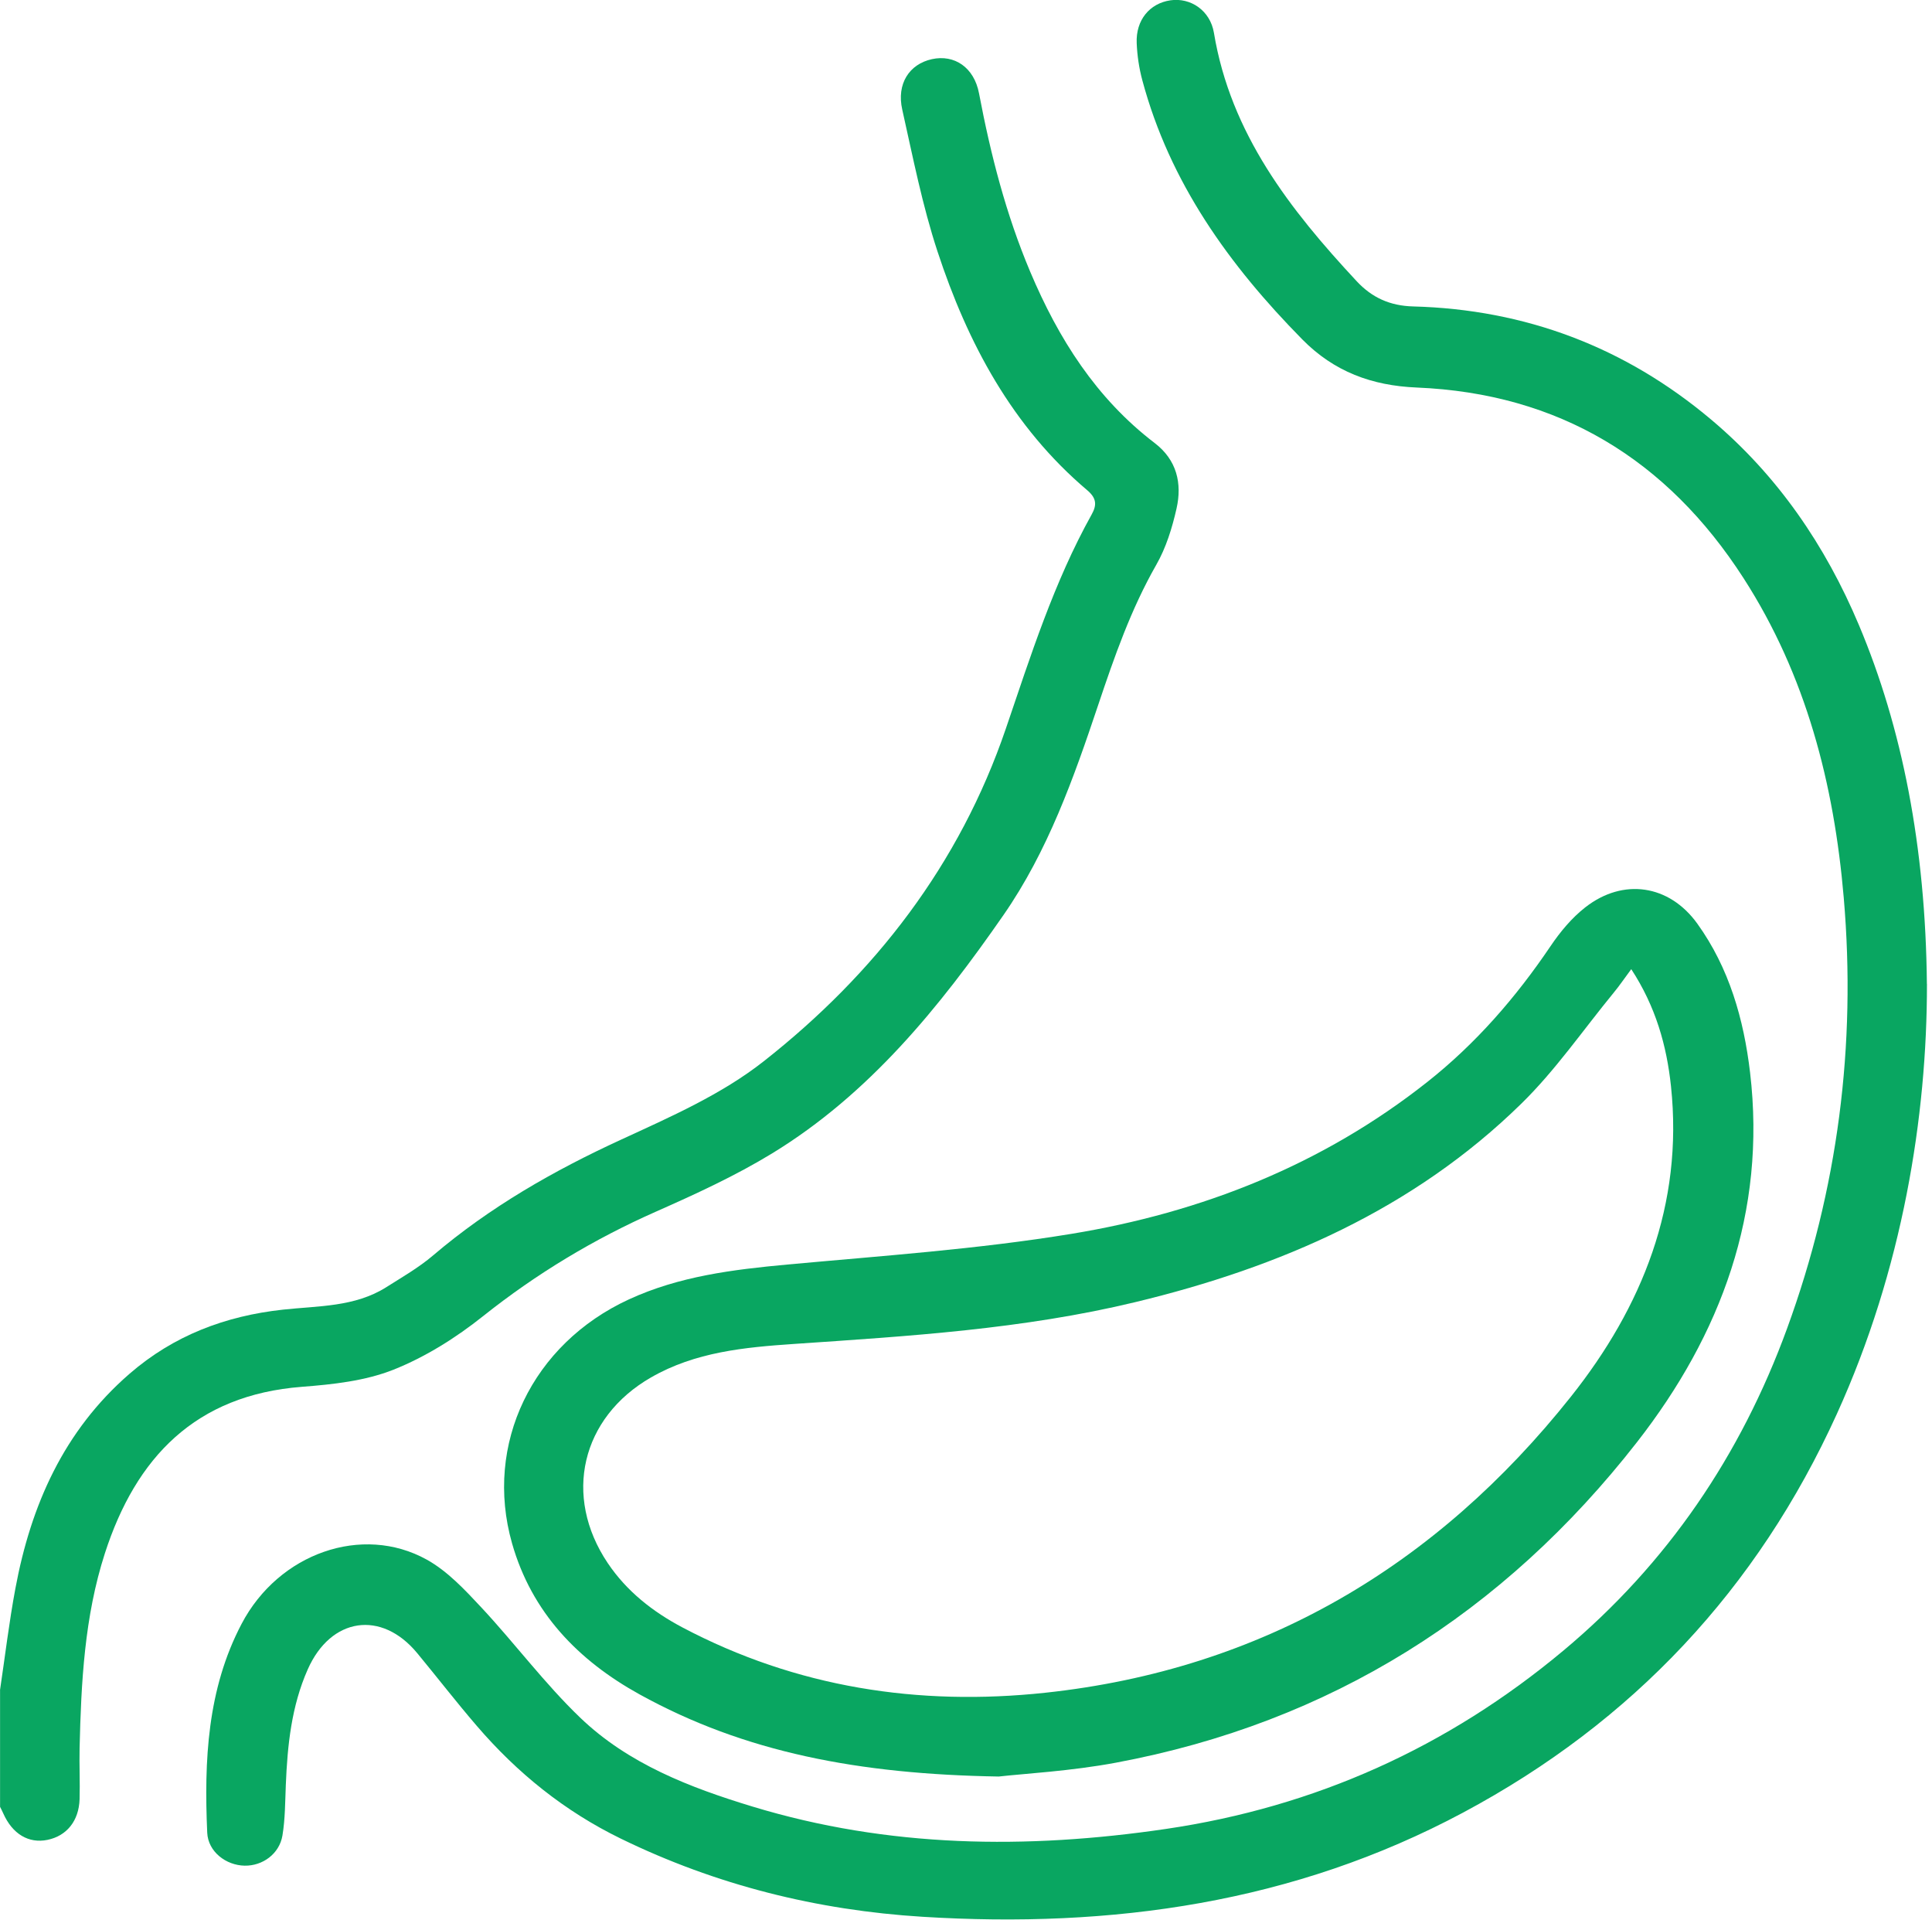 <svg width="310" height="308" viewBox="0 0 310 308" fill="none" xmlns="http://www.w3.org/2000/svg">
<g clip-path="url(#clip0_2535_248)">
<path d="M0 271.15C0.81 265.71 1.46 260.24 2.47 254.83C4.96 241.46 10.24 229.53 20.78 220.39C27.87 214.24 36.16 211.11 45.39 210.1C51.05 209.48 56.93 209.7 62.01 206.48C64.55 204.87 67.2 203.35 69.48 201.41C78.6 193.65 88.81 187.81 99.67 182.82C107.57 179.18 115.8 175.57 122.55 170.25C140.4 156.21 153.96 138.69 161.4 116.87C165.38 105.19 169.11 93.4 175.16 82.54C176 81.04 175.97 79.94 174.48 78.67C162.41 68.46 155.26 55.04 150.43 40.35C147.99 32.94 146.48 25.21 144.77 17.58C143.84 13.45 145.89 10.29 149.53 9.49C153.13 8.7 156.3 10.8 157.09 14.98C158.95 24.78 161.41 34.37 165.3 43.59C169.83 54.32 175.88 63.9 185.27 71.07C188.82 73.78 189.7 77.53 188.78 81.59C188.08 84.69 187.1 87.87 185.53 90.61C181.46 97.74 178.8 105.38 176.21 113.1C172.28 124.83 168.13 136.54 161.02 146.79C150.77 161.56 139.49 175.51 123.88 185.04C117.99 188.63 111.64 191.55 105.31 194.35C95.31 198.77 86.1 204.31 77.53 211.13C73.18 214.6 68.27 217.69 63.14 219.73C58.59 221.54 53.4 222.1 48.43 222.48C31.38 223.8 21.81 233.79 16.83 249.19C13.55 259.35 13.02 269.91 12.77 280.48C12.71 283.19 12.85 285.92 12.77 288.63C12.66 292.13 10.69 294.53 7.62 295.16C4.6 295.78 2 294.23 0.53 290.93C0.37 290.57 0.19 290.21 0.01 289.86C0.01 283.62 0.01 277.38 0.01 271.14L0 271.15Z" fill="#09A661"/>
<path d="M309.19 157.86C309.21 179.08 305.29 203.62 294.73 226.84C281.97 254.91 261.99 276.23 234.79 290.77C207.6 305.31 178.38 309.38 148.02 307.5C131.08 306.45 114.91 302.42 99.61 294.96C90.6 290.57 82.99 284.43 76.5 276.87C73.22 273.06 70.14 269.07 66.94 265.2C61.19 258.25 53.07 259.47 49.38 267.81C46.76 273.72 46.12 280 45.86 286.36C45.75 289.07 45.76 291.8 45.32 294.46C44.83 297.41 42.13 299.35 39.26 299.3C36.26 299.25 33.39 297.06 33.25 294.01C32.74 282.47 33.25 270.99 38.77 260.5C44.72 249.17 58.13 244.47 68.47 250.2C71.79 252.04 74.59 255.04 77.23 257.87C82.64 263.67 87.41 270.11 93.12 275.58C100.83 282.97 110.7 286.77 120.75 289.82C142.54 296.44 164.69 296.7 187.06 293.41C211.05 289.88 232.28 280.31 250.85 264.8C267.53 250.87 279.32 233.46 286.74 213.14C294.9 190.81 297.87 167.69 295.84 144.02C294.28 125.78 289.8 108.34 279.76 92.75C267.49 73.7 250.13 63.12 227.32 62.17C220.12 61.87 214.05 59.62 208.96 54.45C197.22 42.53 187.69 29.29 183.29 12.87C182.77 10.94 182.47 8.91 182.39 6.92C182.23 3.23 184.46 0.54 187.8 0.05C191.04 -0.42 194.18 1.68 194.78 5.26C197.46 21.43 206.98 33.62 217.71 45.14C220.16 47.76 223.04 49.06 226.75 49.16C244.77 49.64 260.75 55.69 274.55 67.3C285.23 76.28 292.9 87.51 298.28 100.29C305.21 116.74 308.97 135.83 309.18 157.85L309.19 157.86Z" fill="#09A661"/>
<path d="M160.25 285C137.79 284.63 119.48 281.13 102.62 271.82C92.76 266.37 85.32 258.69 82.16 247.59C77.63 231.66 85.43 215.59 100.9 208.46C108.99 204.73 117.61 203.67 126.37 202.86C141.58 201.46 156.87 200.41 171.92 197.94C192.8 194.51 212.18 186.88 229 173.59C236.81 167.42 243.23 160.02 248.79 151.79C250.34 149.49 252.21 147.24 254.38 145.55C260.45 140.81 267.84 141.92 272.34 148.17C277.46 155.29 279.8 163.51 280.81 172.07C283.45 194.45 276.14 214.09 262.67 231.35C241.28 258.77 213.47 276.36 179.05 282.78C171.76 284.14 164.29 284.54 160.25 285ZM261.75 155.47C260.59 157.03 259.81 158.19 258.92 159.26C254.02 165.23 249.59 171.69 244.1 177.06C226.79 194.01 205.36 203.31 182.14 208.9C164.17 213.23 145.79 214.35 127.43 215.6C119.49 216.14 111.57 216.88 104.45 220.98C93.25 227.42 90.3 240.01 97.51 250.75C100.56 255.29 104.74 258.56 109.5 261.08C127.78 270.73 147.41 273.73 167.7 271.56C202.51 267.83 230.47 251.22 252.06 224.06C263.51 209.66 270.12 193.22 268.12 174.28C267.43 167.74 265.67 161.49 261.74 155.47H261.75Z" fill="#09A661"/>
</g>
<defs>
<clipPath id="clip0_2535_248">
<rect width="309.19" height="307.93" fill="white"/>
</clipPath>
</defs>
</svg>

